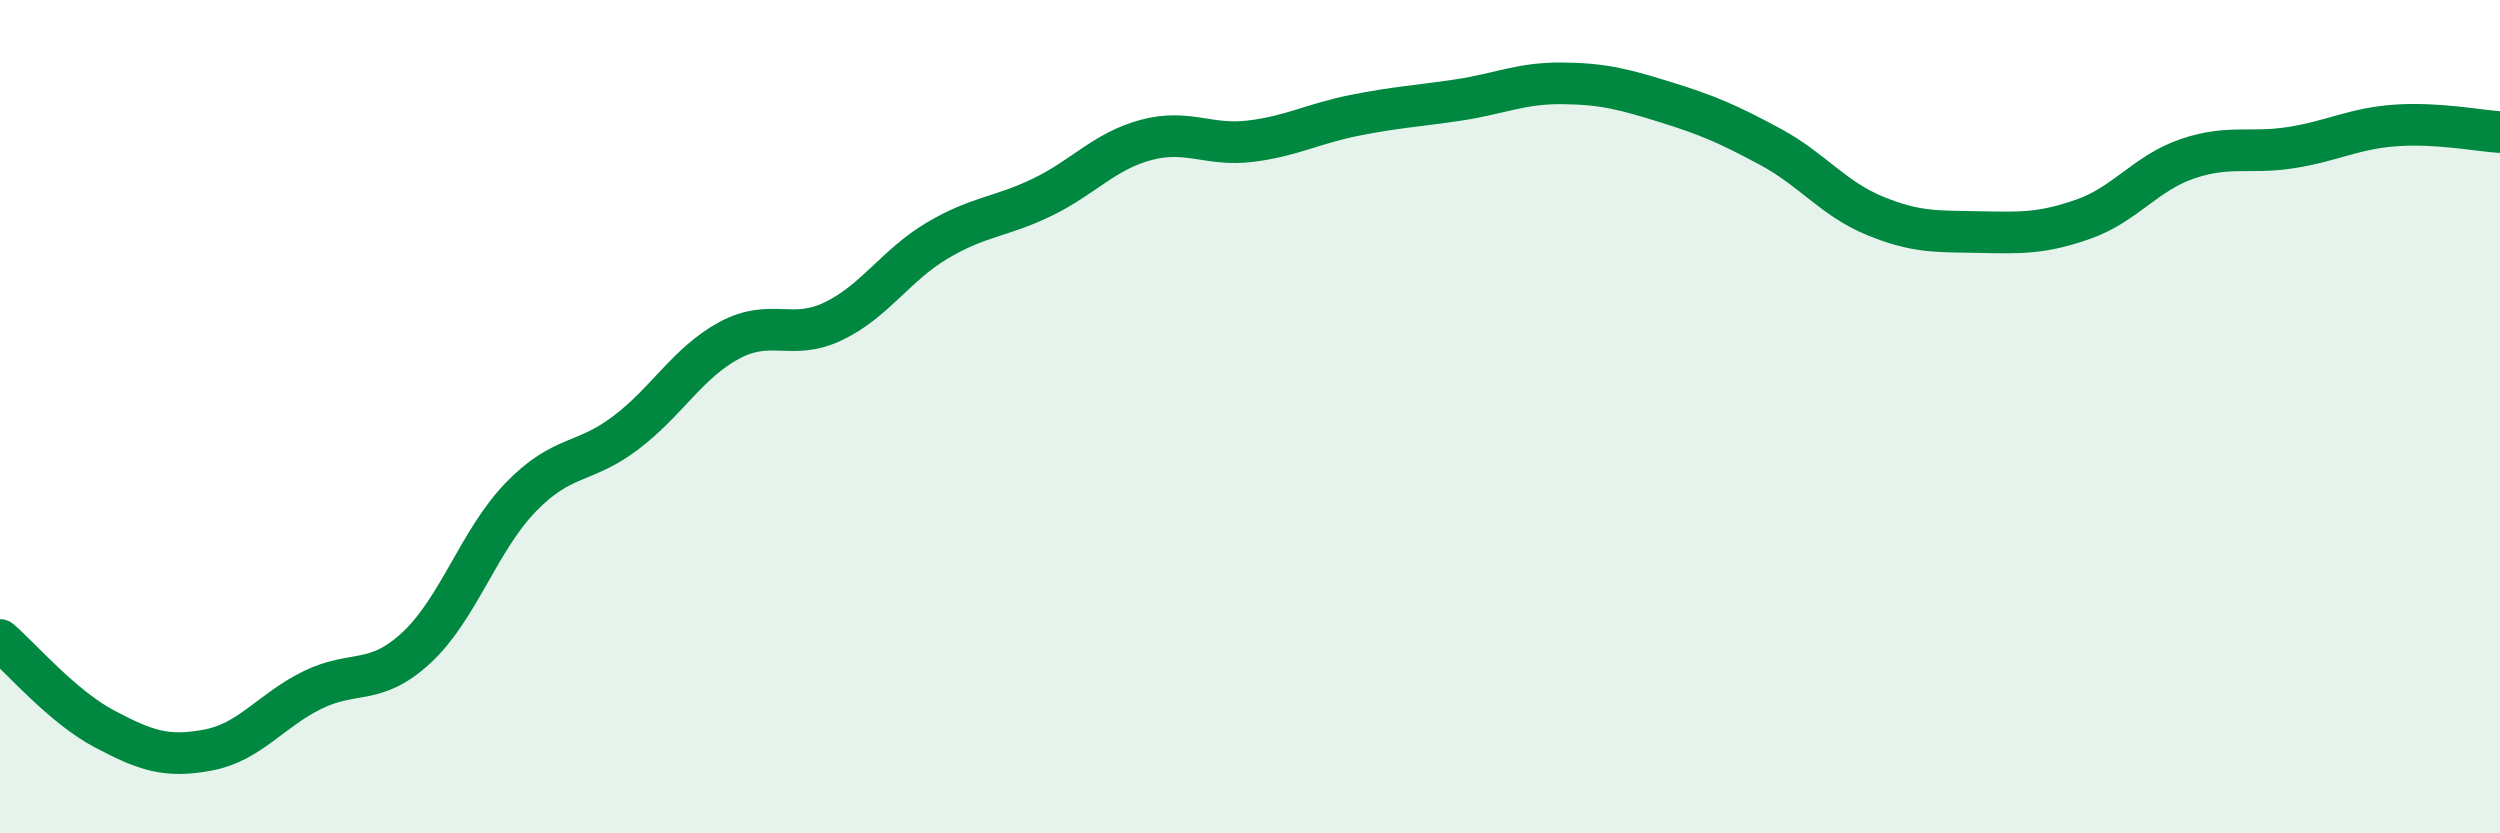 
    <svg width="60" height="20" viewBox="0 0 60 20" xmlns="http://www.w3.org/2000/svg">
      <path
        d="M 0,15.36 C 0.5,15.79 1.5,16.96 2.5,17.49 C 3.5,18.02 4,18.19 5,18 C 6,17.81 6.5,17.05 7.5,16.56 C 8.5,16.07 9,16.47 10,15.54 C 11,14.61 11.5,12.96 12.5,11.93 C 13.5,10.9 14,11.15 15,10.4 C 16,9.65 16.5,8.71 17.5,8.17 C 18.5,7.63 19,8.19 20,7.71 C 21,7.23 21.5,6.36 22.5,5.77 C 23.5,5.18 24,5.22 25,4.74 C 26,4.26 26.5,3.63 27.5,3.36 C 28.5,3.09 29,3.51 30,3.39 C 31,3.27 31.5,2.97 32.5,2.77 C 33.5,2.57 34,2.55 35,2.4 C 36,2.25 36.5,1.99 37.5,2 C 38.5,2.01 39,2.15 40,2.46 C 41,2.77 41.5,2.99 42.5,3.53 C 43.5,4.07 44,4.77 45,5.18 C 46,5.59 46.5,5.55 47.5,5.57 C 48.5,5.59 49,5.61 50,5.26 C 51,4.91 51.5,4.15 52.5,3.81 C 53.5,3.47 54,3.7 55,3.54 C 56,3.38 56.5,3.08 57.5,3.01 C 58.5,2.94 59.5,3.14 60,3.17L60 20L0 20Z"
        fill="#008740"
        opacity="0.1"
        stroke-linecap="round"
        stroke-linejoin="round"
      />
      <path
        d="M 0,15.36 C 0.5,15.79 1.5,16.96 2.5,17.49 C 3.5,18.02 4,18.19 5,18 C 6,17.81 6.5,17.05 7.5,16.56 C 8.5,16.07 9,16.47 10,15.54 C 11,14.61 11.5,12.96 12.5,11.93 C 13.5,10.9 14,11.15 15,10.4 C 16,9.65 16.5,8.71 17.5,8.17 C 18.5,7.63 19,8.19 20,7.71 C 21,7.23 21.5,6.36 22.5,5.77 C 23.5,5.18 24,5.22 25,4.74 C 26,4.26 26.5,3.63 27.5,3.36 C 28.5,3.09 29,3.51 30,3.39 C 31,3.27 31.5,2.97 32.5,2.77 C 33.5,2.57 34,2.55 35,2.4 C 36,2.25 36.5,1.99 37.5,2 C 38.5,2.01 39,2.15 40,2.46 C 41,2.77 41.5,2.99 42.5,3.53 C 43.5,4.07 44,4.77 45,5.18 C 46,5.59 46.5,5.55 47.5,5.57 C 48.5,5.59 49,5.61 50,5.26 C 51,4.91 51.5,4.15 52.5,3.81 C 53.5,3.47 54,3.7 55,3.54 C 56,3.38 56.5,3.08 57.5,3.01 C 58.5,2.94 59.5,3.14 60,3.17"
        stroke="#008740"
        stroke-width="1"
        fill="none"
        stroke-linecap="round"
        stroke-linejoin="round"
      />
    </svg>
  